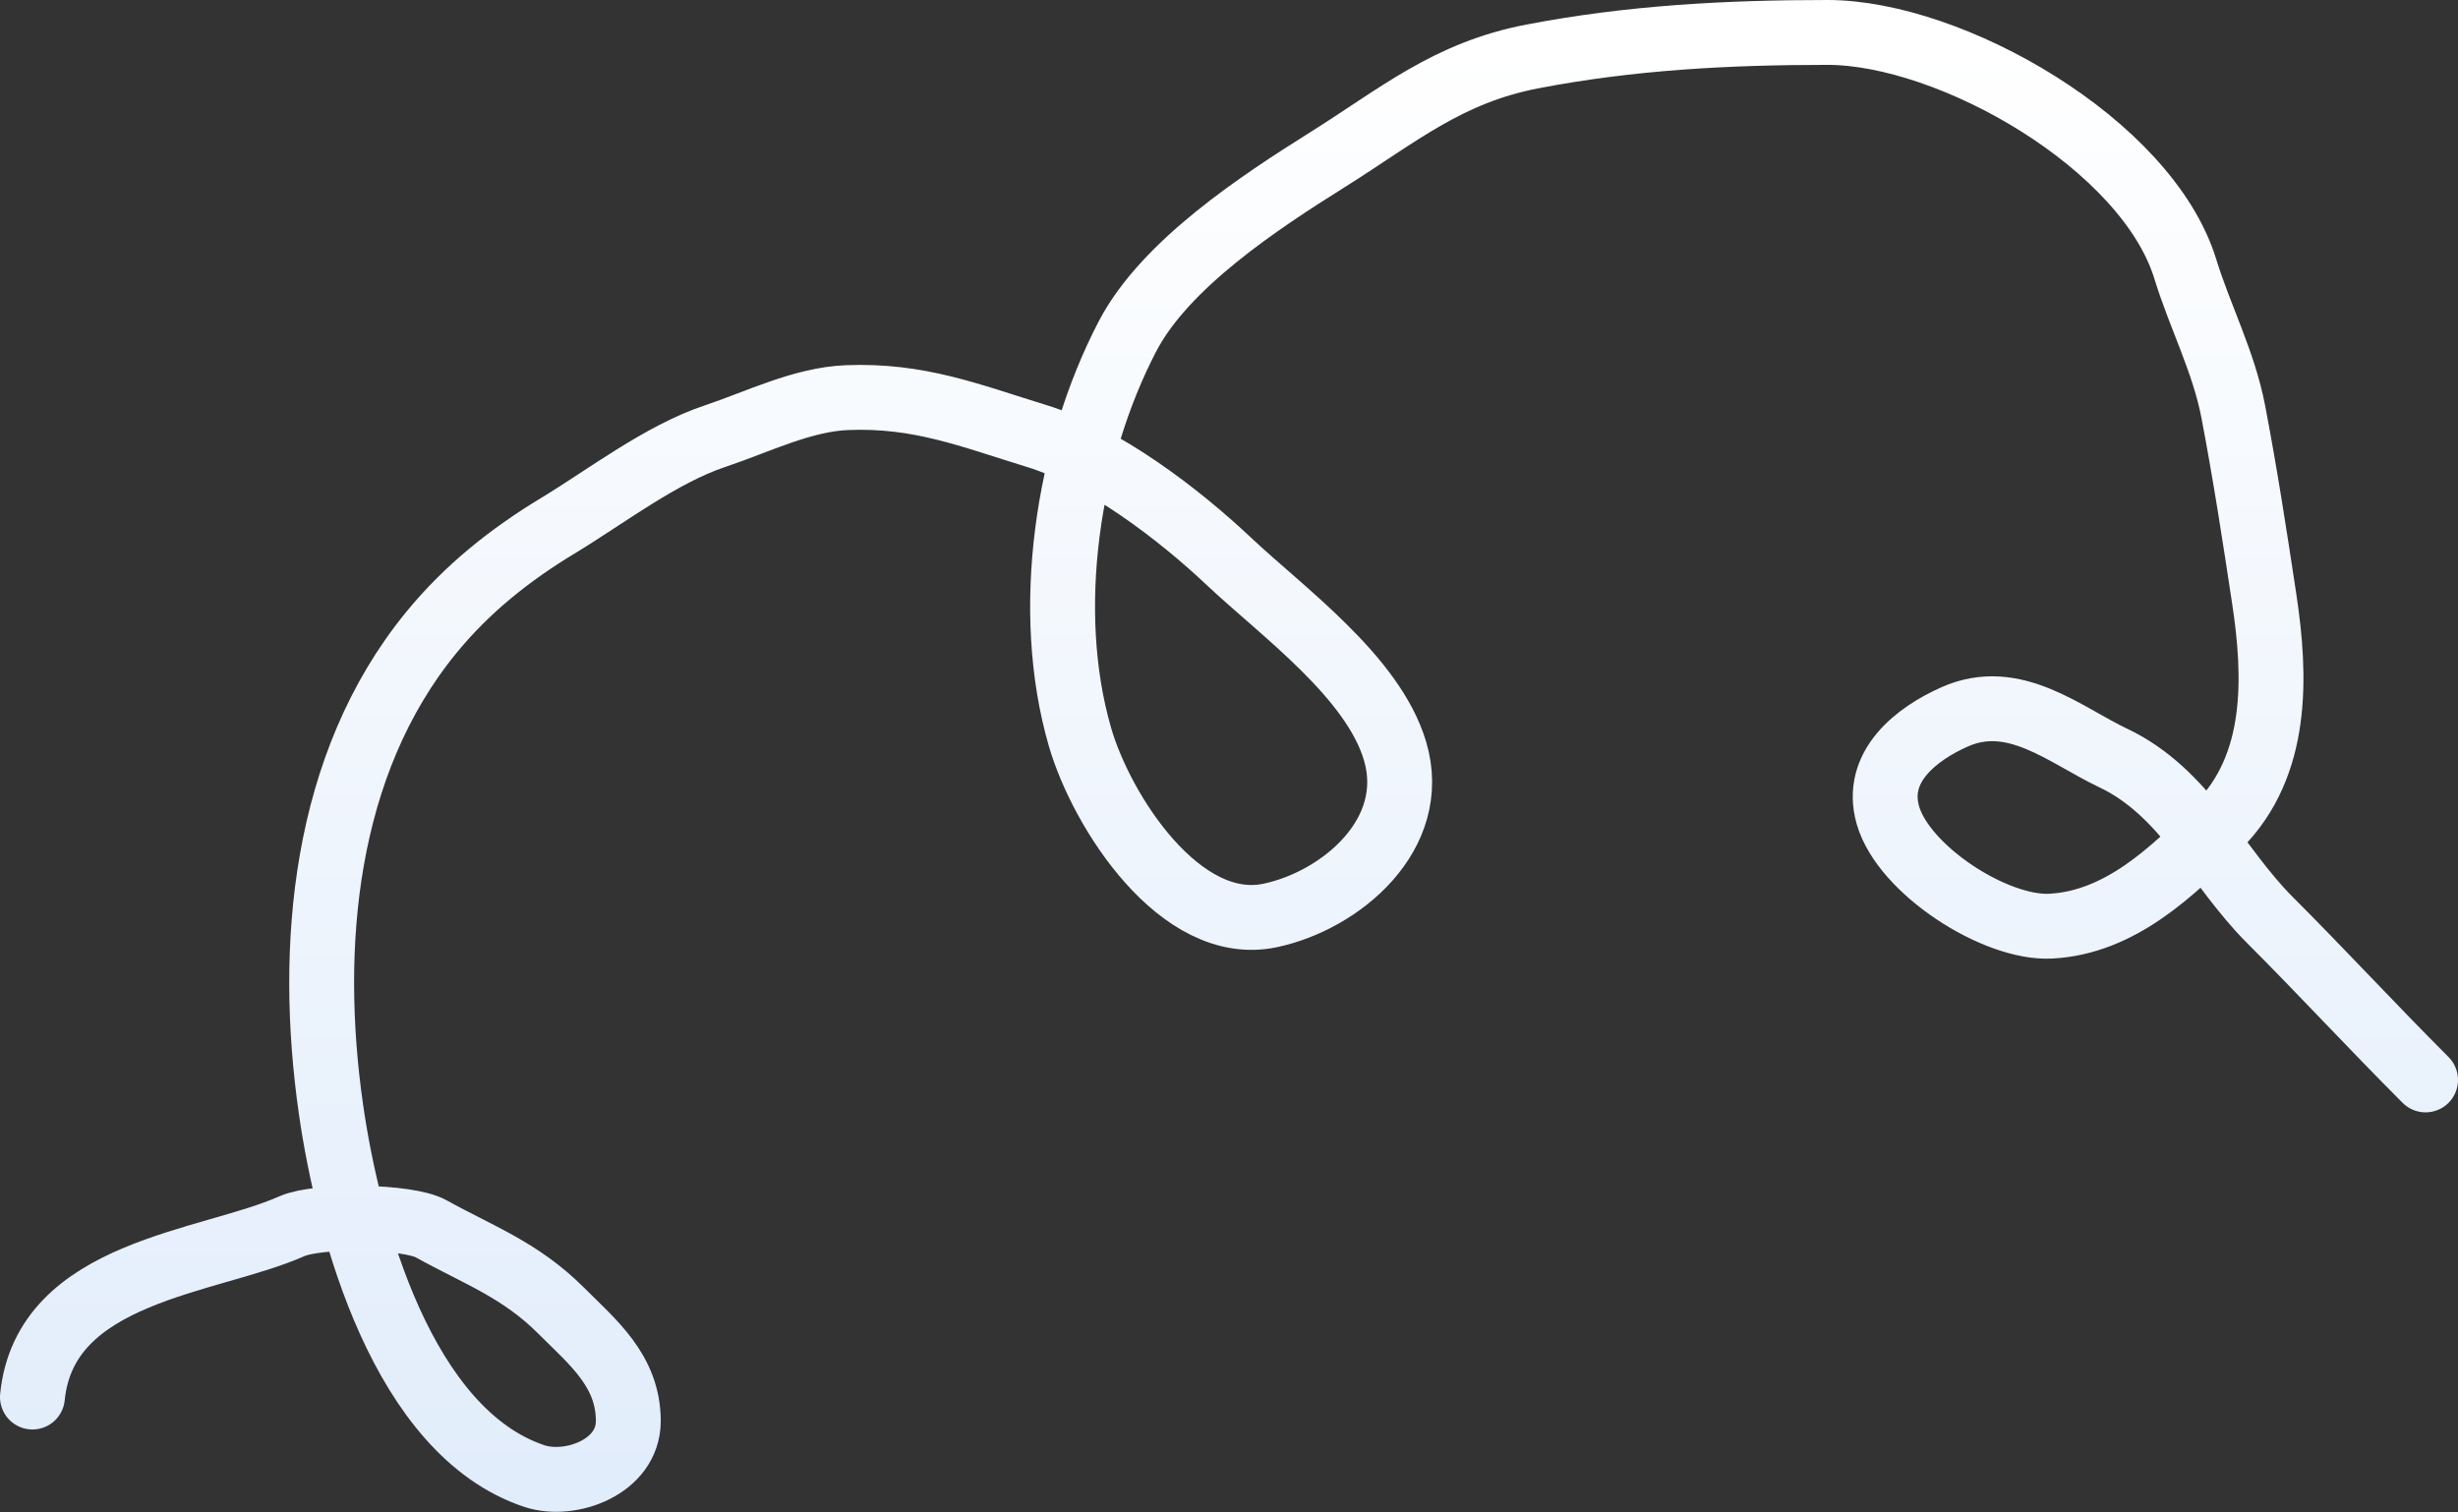 <?xml version="1.0" encoding="UTF-8"?> <svg xmlns="http://www.w3.org/2000/svg" width="2046" height="1259" viewBox="0 0 2046 1259" fill="none"><rect x="0" y="0" width="2046" height="1259" fill="#333333" stroke="none"/><path d="M27 1163C37.547 1057.52 173.913 1051.48 243 1020.78C264.435 1011.25 339.235 1012.02 359 1023C398.008 1044.67 433.031 1057.03 467 1091C493.167 1117.17 523 1141.04 523 1183C523 1221.33 474.572 1238.71 444.778 1228.78C335.431 1192.33 289.843 1023.79 275.444 923C256.23 788.498 269.1 636.433 359 526.556C388.704 490.251 424.39 461.818 464.333 437.667C504.914 413.13 550.076 378.123 595.444 363C630.473 351.324 667.886 332.436 705.222 331C765.091 328.697 806.697 345.676 863 363C918.538 380.088 981.131 427.943 1022.56 467C1067.44 509.323 1142.89 563.359 1161.22 625.222C1181.78 694.606 1116.02 749.732 1057.22 762.111C982.363 777.871 916.894 675.3 899 613.667C868.342 508.067 888.464 375.898 938.556 279.889C969.864 219.881 1048.74 168.24 1105.22 132.778C1164.13 95.791 1205.12 60.523 1275.44 47C1357.29 31.261 1438.11 27 1521.22 27C1623.81 27 1786.98 119.81 1819 223.889C1831.36 264.063 1851.03 301.182 1859 343C1869.08 395.896 1876.8 446.177 1884.78 499C1894.51 563.467 1896.8 637.196 1846.56 687.444C1808.2 725.797 1764.67 767.965 1707 771C1660.85 773.429 1584.44 724.038 1571.44 678.556C1559.94 638.307 1594.93 611.03 1627 596.778C1676.59 574.736 1718.84 611.979 1759 631C1818.97 659.408 1845.19 721.63 1889.22 765.667C1932.86 809.3 1974.94 854.939 2019 899" stroke="url(#paint0_linear_28_3)" stroke-width="54" stroke-linecap="round"></path><defs><linearGradient id="paint0_linear_28_3" x1="1023" y1="1231.53" x2="1023" y2="27" gradientUnits="userSpaceOnUse"><stop stop-color="#E2EDFB"></stop><stop offset="1" stop-color="white"></stop></linearGradient></defs></svg> 